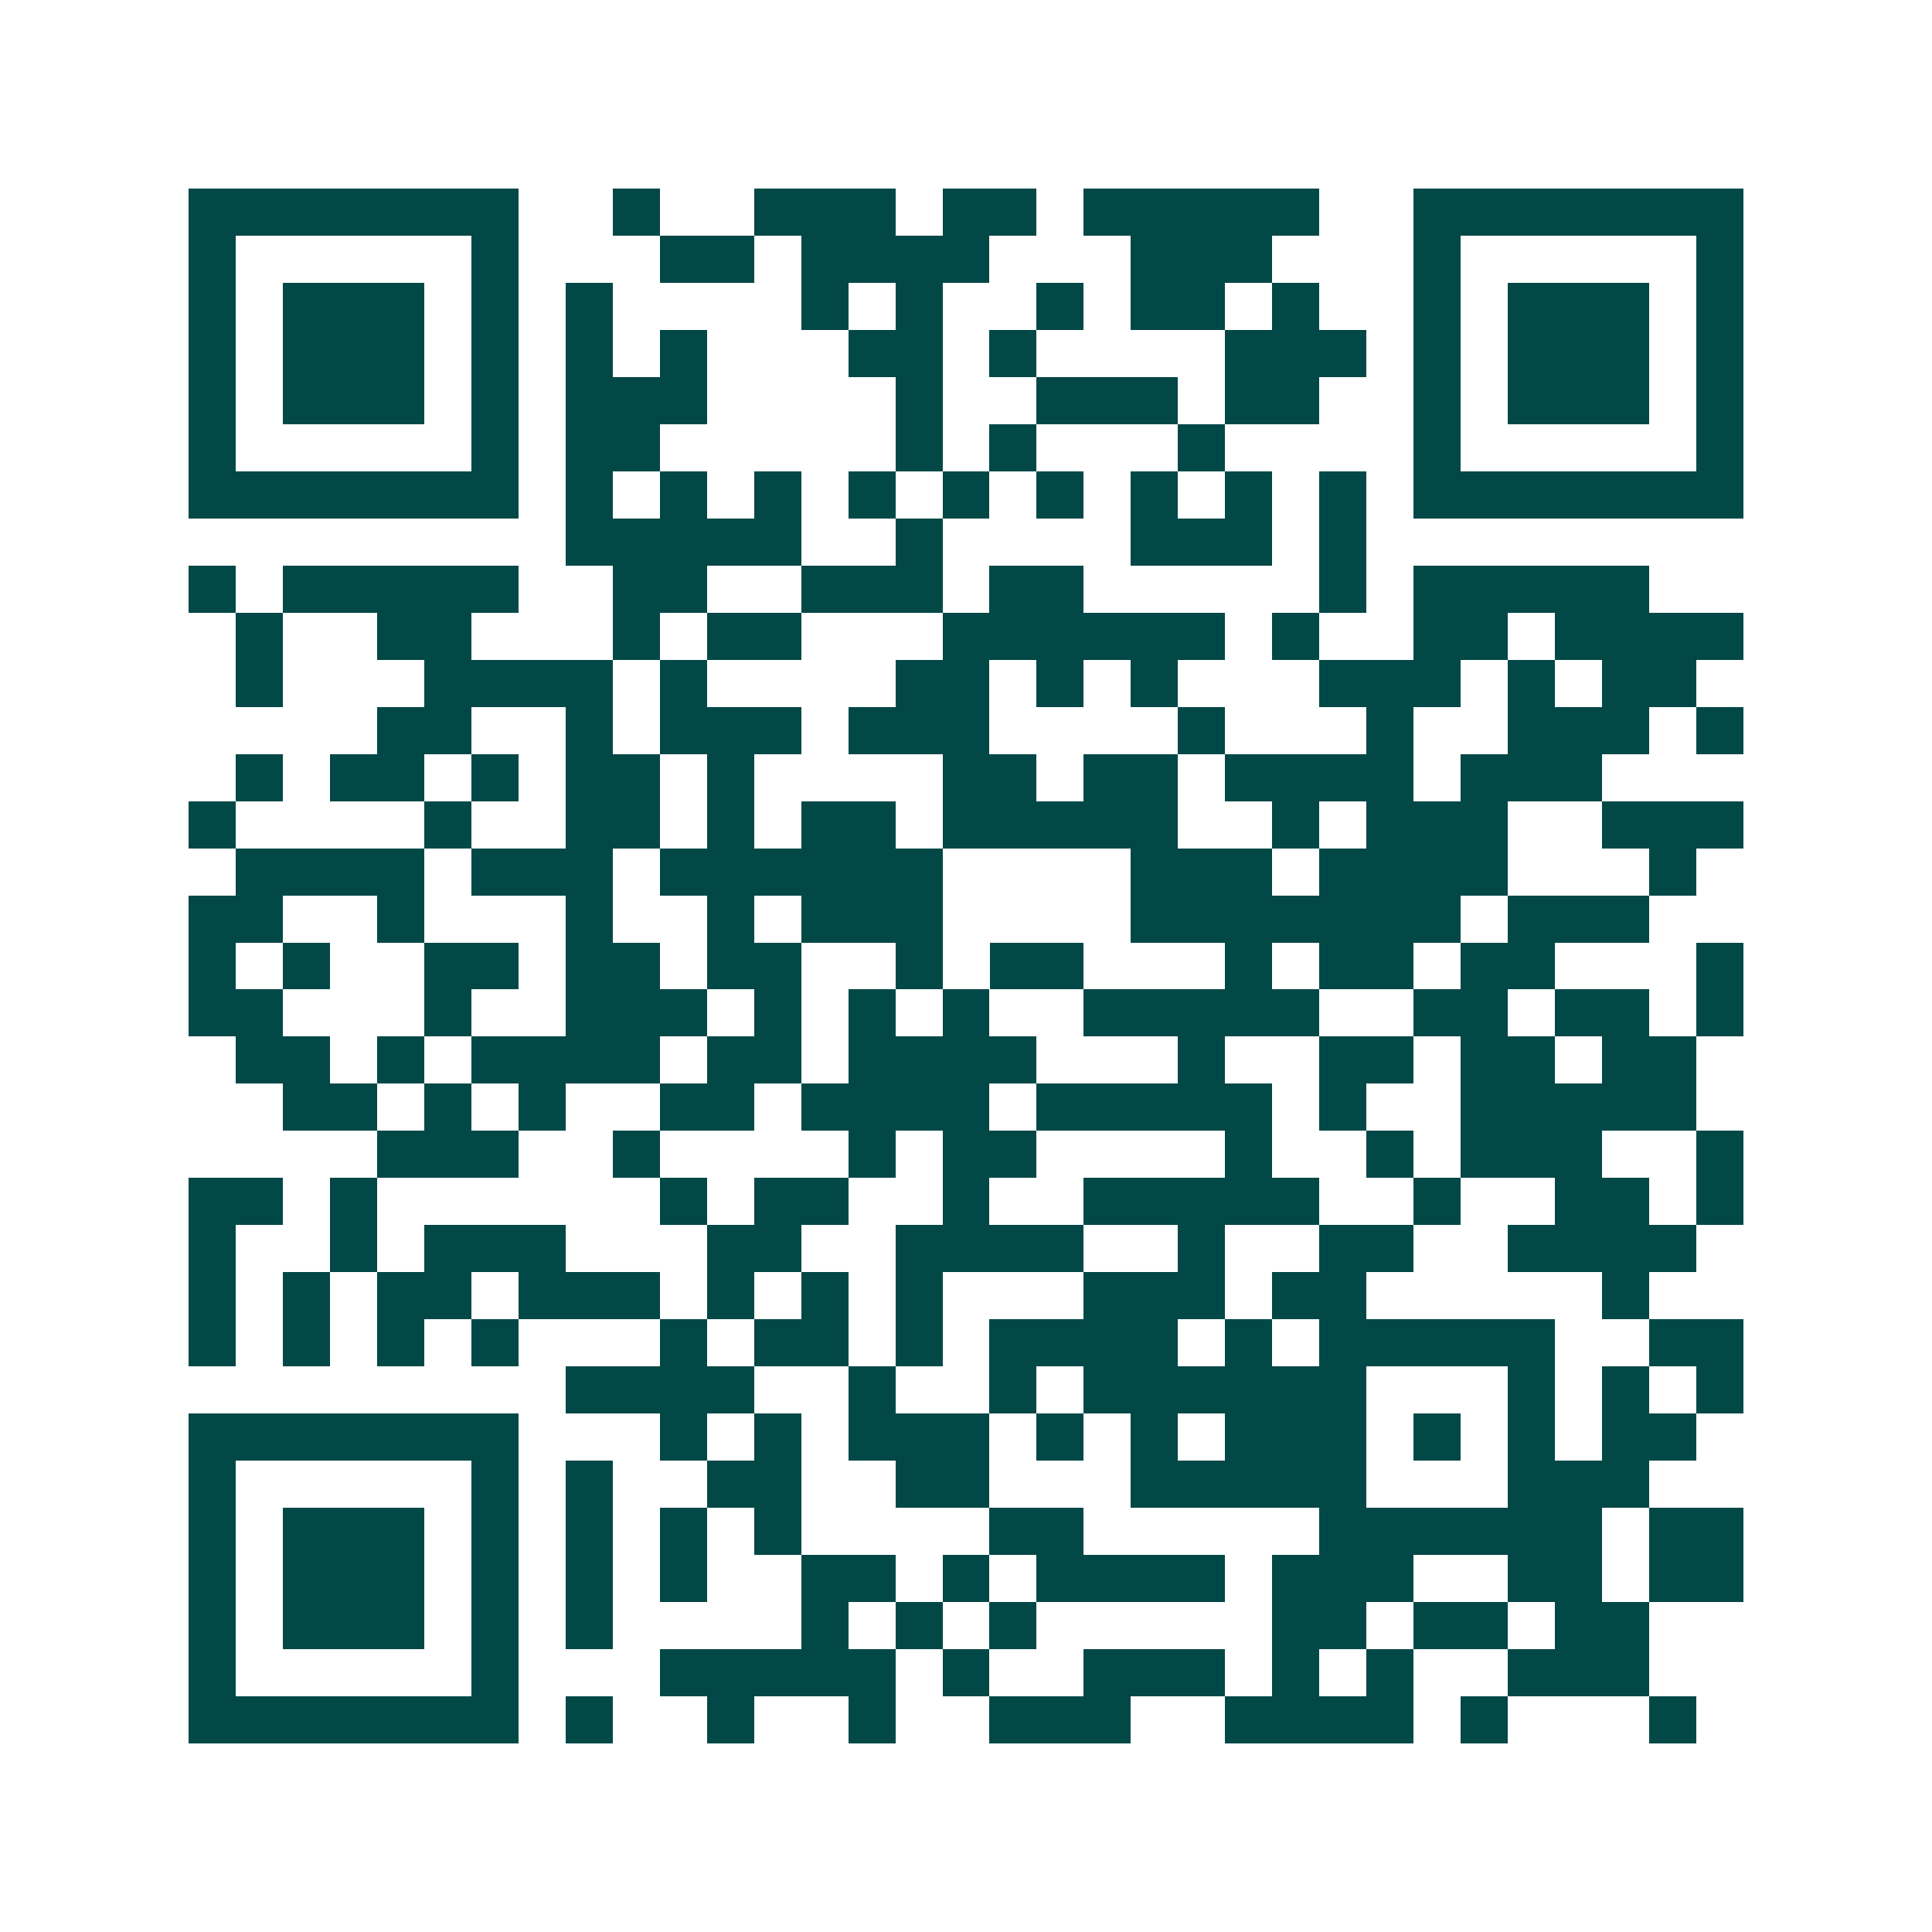 <svg xmlns="http://www.w3.org/2000/svg" width="200" height="200" viewBox="0 0 41 41" shape-rendering="crispEdges"><path fill="#ffffff" d="M0 0h41v41H0z"/><path stroke="#014847" d="M4 4.5h7m2 0h1m2 0h3m1 0h2m1 0h5m2 0h7M4 5.5h1m5 0h1m3 0h2m1 0h4m3 0h3m3 0h1m5 0h1M4 6.5h1m1 0h3m1 0h1m1 0h1m4 0h1m1 0h1m2 0h1m1 0h2m1 0h1m2 0h1m1 0h3m1 0h1M4 7.5h1m1 0h3m1 0h1m1 0h1m1 0h1m3 0h2m1 0h1m4 0h3m1 0h1m1 0h3m1 0h1M4 8.5h1m1 0h3m1 0h1m1 0h3m4 0h1m2 0h3m1 0h2m2 0h1m1 0h3m1 0h1M4 9.5h1m5 0h1m1 0h2m5 0h1m1 0h1m3 0h1m4 0h1m5 0h1M4 10.5h7m1 0h1m1 0h1m1 0h1m1 0h1m1 0h1m1 0h1m1 0h1m1 0h1m1 0h1m1 0h7M12 11.5h5m2 0h1m4 0h3m1 0h1M4 12.5h1m1 0h5m2 0h2m2 0h3m1 0h2m5 0h1m1 0h5M5 13.5h1m2 0h2m3 0h1m1 0h2m3 0h6m1 0h1m2 0h2m1 0h4M5 14.5h1m3 0h4m1 0h1m4 0h2m1 0h1m1 0h1m3 0h3m1 0h1m1 0h2M8 15.5h2m2 0h1m1 0h3m1 0h3m4 0h1m3 0h1m2 0h3m1 0h1M5 16.5h1m1 0h2m1 0h1m1 0h2m1 0h1m4 0h2m1 0h2m1 0h4m1 0h3M4 17.5h1m4 0h1m2 0h2m1 0h1m1 0h2m1 0h5m2 0h1m1 0h3m2 0h3M5 18.5h4m1 0h3m1 0h6m4 0h3m1 0h4m3 0h1M4 19.5h2m2 0h1m3 0h1m2 0h1m1 0h3m4 0h7m1 0h3M4 20.5h1m1 0h1m2 0h2m1 0h2m1 0h2m2 0h1m1 0h2m3 0h1m1 0h2m1 0h2m3 0h1M4 21.5h2m3 0h1m2 0h3m1 0h1m1 0h1m1 0h1m2 0h5m2 0h2m1 0h2m1 0h1M5 22.5h2m1 0h1m1 0h4m1 0h2m1 0h4m3 0h1m2 0h2m1 0h2m1 0h2M6 23.5h2m1 0h1m1 0h1m2 0h2m1 0h4m1 0h5m1 0h1m2 0h5M8 24.5h3m2 0h1m4 0h1m1 0h2m4 0h1m2 0h1m1 0h3m2 0h1M4 25.5h2m1 0h1m6 0h1m1 0h2m2 0h1m2 0h5m2 0h1m2 0h2m1 0h1M4 26.5h1m2 0h1m1 0h3m3 0h2m2 0h4m2 0h1m2 0h2m2 0h4M4 27.5h1m1 0h1m1 0h2m1 0h3m1 0h1m1 0h1m1 0h1m3 0h3m1 0h2m5 0h1M4 28.5h1m1 0h1m1 0h1m1 0h1m3 0h1m1 0h2m1 0h1m1 0h4m1 0h1m1 0h5m2 0h2M12 29.5h4m2 0h1m2 0h1m1 0h6m3 0h1m1 0h1m1 0h1M4 30.5h7m3 0h1m1 0h1m1 0h3m1 0h1m1 0h1m1 0h3m1 0h1m1 0h1m1 0h2M4 31.5h1m5 0h1m1 0h1m2 0h2m2 0h2m3 0h5m3 0h3M4 32.5h1m1 0h3m1 0h1m1 0h1m1 0h1m1 0h1m4 0h2m5 0h6m1 0h2M4 33.5h1m1 0h3m1 0h1m1 0h1m1 0h1m2 0h2m1 0h1m1 0h4m1 0h3m2 0h2m1 0h2M4 34.5h1m1 0h3m1 0h1m1 0h1m4 0h1m1 0h1m1 0h1m5 0h2m1 0h2m1 0h2M4 35.5h1m5 0h1m3 0h5m1 0h1m2 0h3m1 0h1m1 0h1m2 0h3M4 36.5h7m1 0h1m2 0h1m2 0h1m2 0h3m2 0h4m1 0h1m3 0h1"/></svg>
